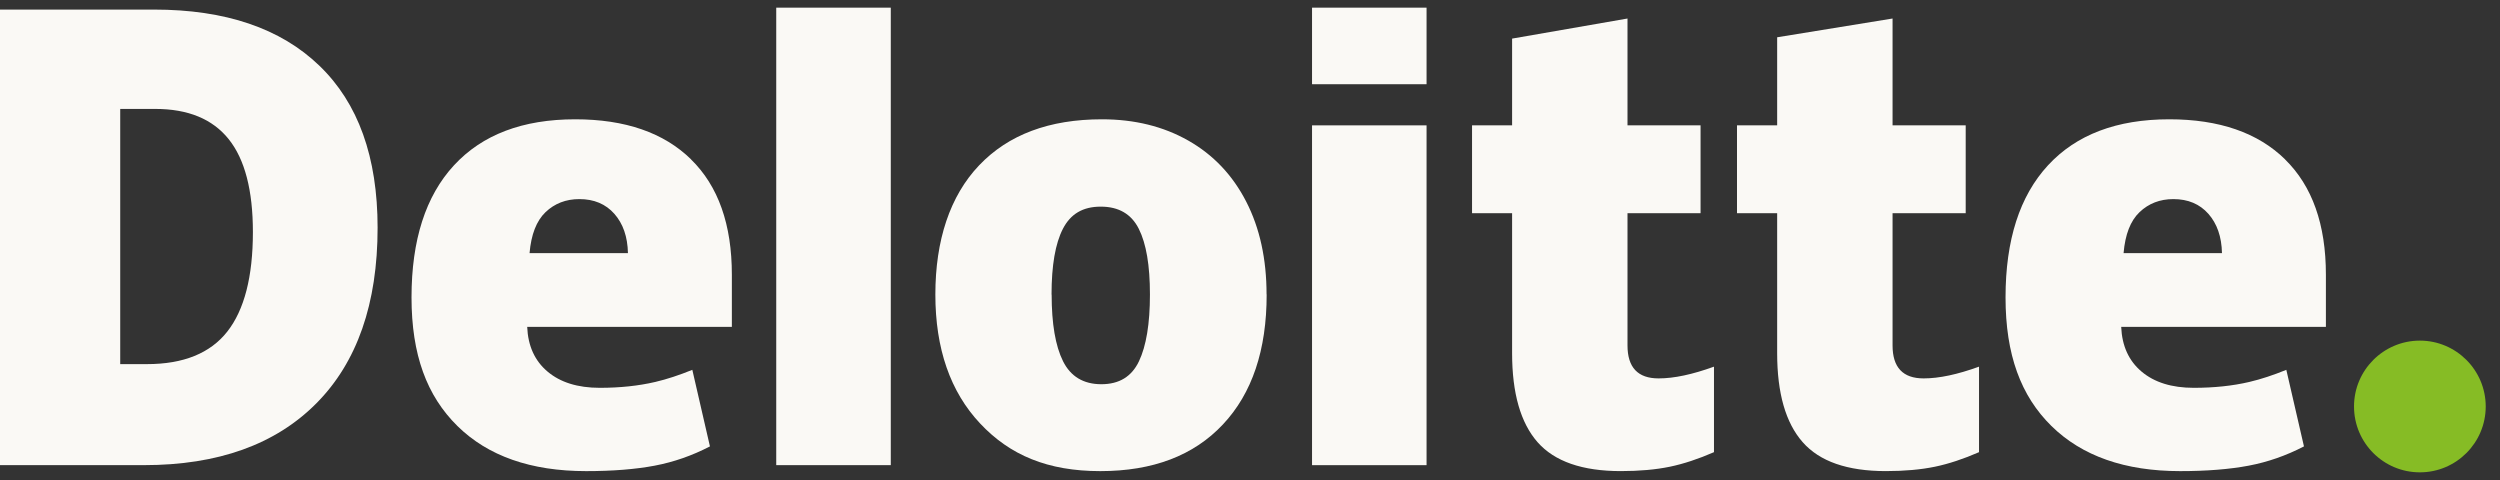 <svg width="125" height="24" viewBox="0 0 125 24" fill="none" xmlns="http://www.w3.org/2000/svg">
<rect x="0" y="0" width="125" height="24" fill="#333333" stroke="none"/>
<g clip-path="url(#clip0_10789_57481)">
<path d="M117.701 20.324C117.701 18.505 119.179 17.031 120.994 17.031C122.809 17.031 124.286 18.509 124.286 20.324C124.286 22.139 122.813 23.617 120.994 23.617C119.174 23.617 117.701 22.144 117.701 20.324Z" fill="#86BC25"/>
<path d="M18.88 11.383C18.88 15.184 17.858 18.113 15.815 20.17C13.772 22.226 10.9 23.257 7.195 23.257H0V0.479H7.699C11.268 0.479 14.026 1.412 15.969 3.285C17.911 5.153 18.88 7.853 18.88 11.387M12.645 11.602C12.645 9.515 12.242 7.967 11.435 6.959C10.628 5.951 9.405 5.446 7.761 5.446H6.011V18.206H7.349C9.173 18.206 10.514 17.662 11.365 16.579C12.216 15.496 12.645 13.834 12.645 11.602Z" fill="#FAF9F5"/>
<path d="M44.539 0.383H38.812V23.257H44.539V0.383Z" fill="#FAF9F5"/>
<path d="M63.333 14.725C63.333 17.505 62.605 19.671 61.145 21.223C59.685 22.78 57.641 23.556 55.015 23.556C52.389 23.556 50.495 22.762 49.004 21.171C47.513 19.584 46.768 17.431 46.768 14.725C46.768 12.02 47.495 9.801 48.956 8.267C50.416 6.732 52.463 5.965 55.098 5.965C56.729 5.965 58.168 6.32 59.417 7.03C60.667 7.741 61.631 8.758 62.311 10.082C62.991 11.406 63.328 12.954 63.328 14.721M52.582 14.725C52.582 16.185 52.77 17.295 53.152 18.062C53.533 18.825 54.173 19.211 55.068 19.211C55.962 19.211 56.585 18.829 56.949 18.062C57.312 17.299 57.497 16.185 57.497 14.725C57.497 13.265 57.312 12.182 56.94 11.441C56.567 10.7 55.936 10.332 55.037 10.332C54.138 10.332 53.529 10.7 53.147 11.437C52.766 12.174 52.577 13.27 52.577 14.73" fill="#FAF9F5"/>
<path d="M71.328 6.268H65.602V23.258H71.328V6.268Z" fill="#FAF9F5"/>
<path d="M71.328 0.383H65.602V4.211H71.328V0.383Z" fill="#FAF9F5"/>
<path d="M82.932 18.92C83.704 18.92 84.624 18.723 85.699 18.333V22.608C84.927 22.945 84.19 23.191 83.493 23.336C82.796 23.48 81.976 23.555 81.038 23.555C79.117 23.555 77.727 23.073 76.877 22.108C76.031 21.143 75.605 19.661 75.605 17.662V10.66H73.602V6.266H75.605V1.93L81.375 0.926V6.266H85.028V10.66H81.375V17.272C81.375 18.372 81.893 18.92 82.928 18.92" fill="#FAF9F5"/>
<path d="M96.185 18.92C96.957 18.92 97.877 18.723 98.951 18.333V22.608C98.18 22.945 97.443 23.191 96.746 23.336C96.048 23.48 95.228 23.555 94.291 23.555C92.37 23.555 90.98 23.073 90.134 22.108C89.283 21.143 88.858 19.661 88.858 17.662V10.66H86.85V6.266H88.858V1.864L94.628 0.926V6.266H98.285V10.66H94.628V17.272C94.628 18.372 95.145 18.92 96.18 18.92" fill="#FAF9F5"/>
<path d="M114.255 7.969C112.896 6.636 110.963 5.965 108.463 5.965C105.837 5.965 103.815 6.732 102.399 8.267C100.983 9.801 100.277 12.002 100.277 14.87C100.277 17.738 101.04 19.79 102.57 21.298C104.101 22.802 106.245 23.556 109.007 23.556C110.335 23.556 111.475 23.464 112.431 23.284C113.383 23.104 114.303 22.784 115.198 22.32L114.316 18.492C113.667 18.755 113.05 18.961 112.467 19.097C111.625 19.294 110.7 19.391 109.691 19.391C108.586 19.391 107.718 19.119 107.078 18.579C106.438 18.04 106.1 17.295 106.06 16.343H116.295V13.734C116.295 11.226 115.614 9.302 114.251 7.969M106.179 12.656C106.258 11.726 106.521 11.042 106.977 10.608C107.433 10.174 107.994 9.955 108.669 9.955C109.402 9.955 109.984 10.2 110.419 10.691C110.853 11.183 111.081 11.836 111.099 12.656H106.179Z" fill="#FAF9F5"/>
<path d="M34.554 7.969C33.195 6.636 31.262 5.965 28.762 5.965C26.136 5.965 24.115 6.732 22.698 8.267C21.282 9.801 20.576 12.002 20.576 14.87C20.576 17.738 21.339 19.79 22.869 21.298C24.395 22.802 26.544 23.556 29.306 23.556C30.634 23.556 31.774 23.464 32.73 23.284C33.682 23.104 34.603 22.784 35.497 22.32L34.616 18.492C33.967 18.755 33.349 18.961 32.765 19.097C31.919 19.294 30.998 19.391 29.99 19.391C28.885 19.391 28.017 19.119 27.377 18.579C26.737 18.04 26.399 17.295 26.36 16.343H36.593V13.734C36.593 11.226 35.914 9.302 34.55 7.969M26.478 12.656C26.557 11.726 26.824 11.042 27.276 10.608C27.732 10.174 28.293 9.955 28.968 9.955C29.701 9.955 30.284 10.2 30.718 10.691C31.152 11.183 31.38 11.836 31.397 12.656H26.478Z" fill="#FAF9F5"/>
</g>
<defs>
<clipPath id="clip0_10789_57481">
<rect width="124.615" height="24" fill="white"/>
</clipPath>
</defs>
</svg>

